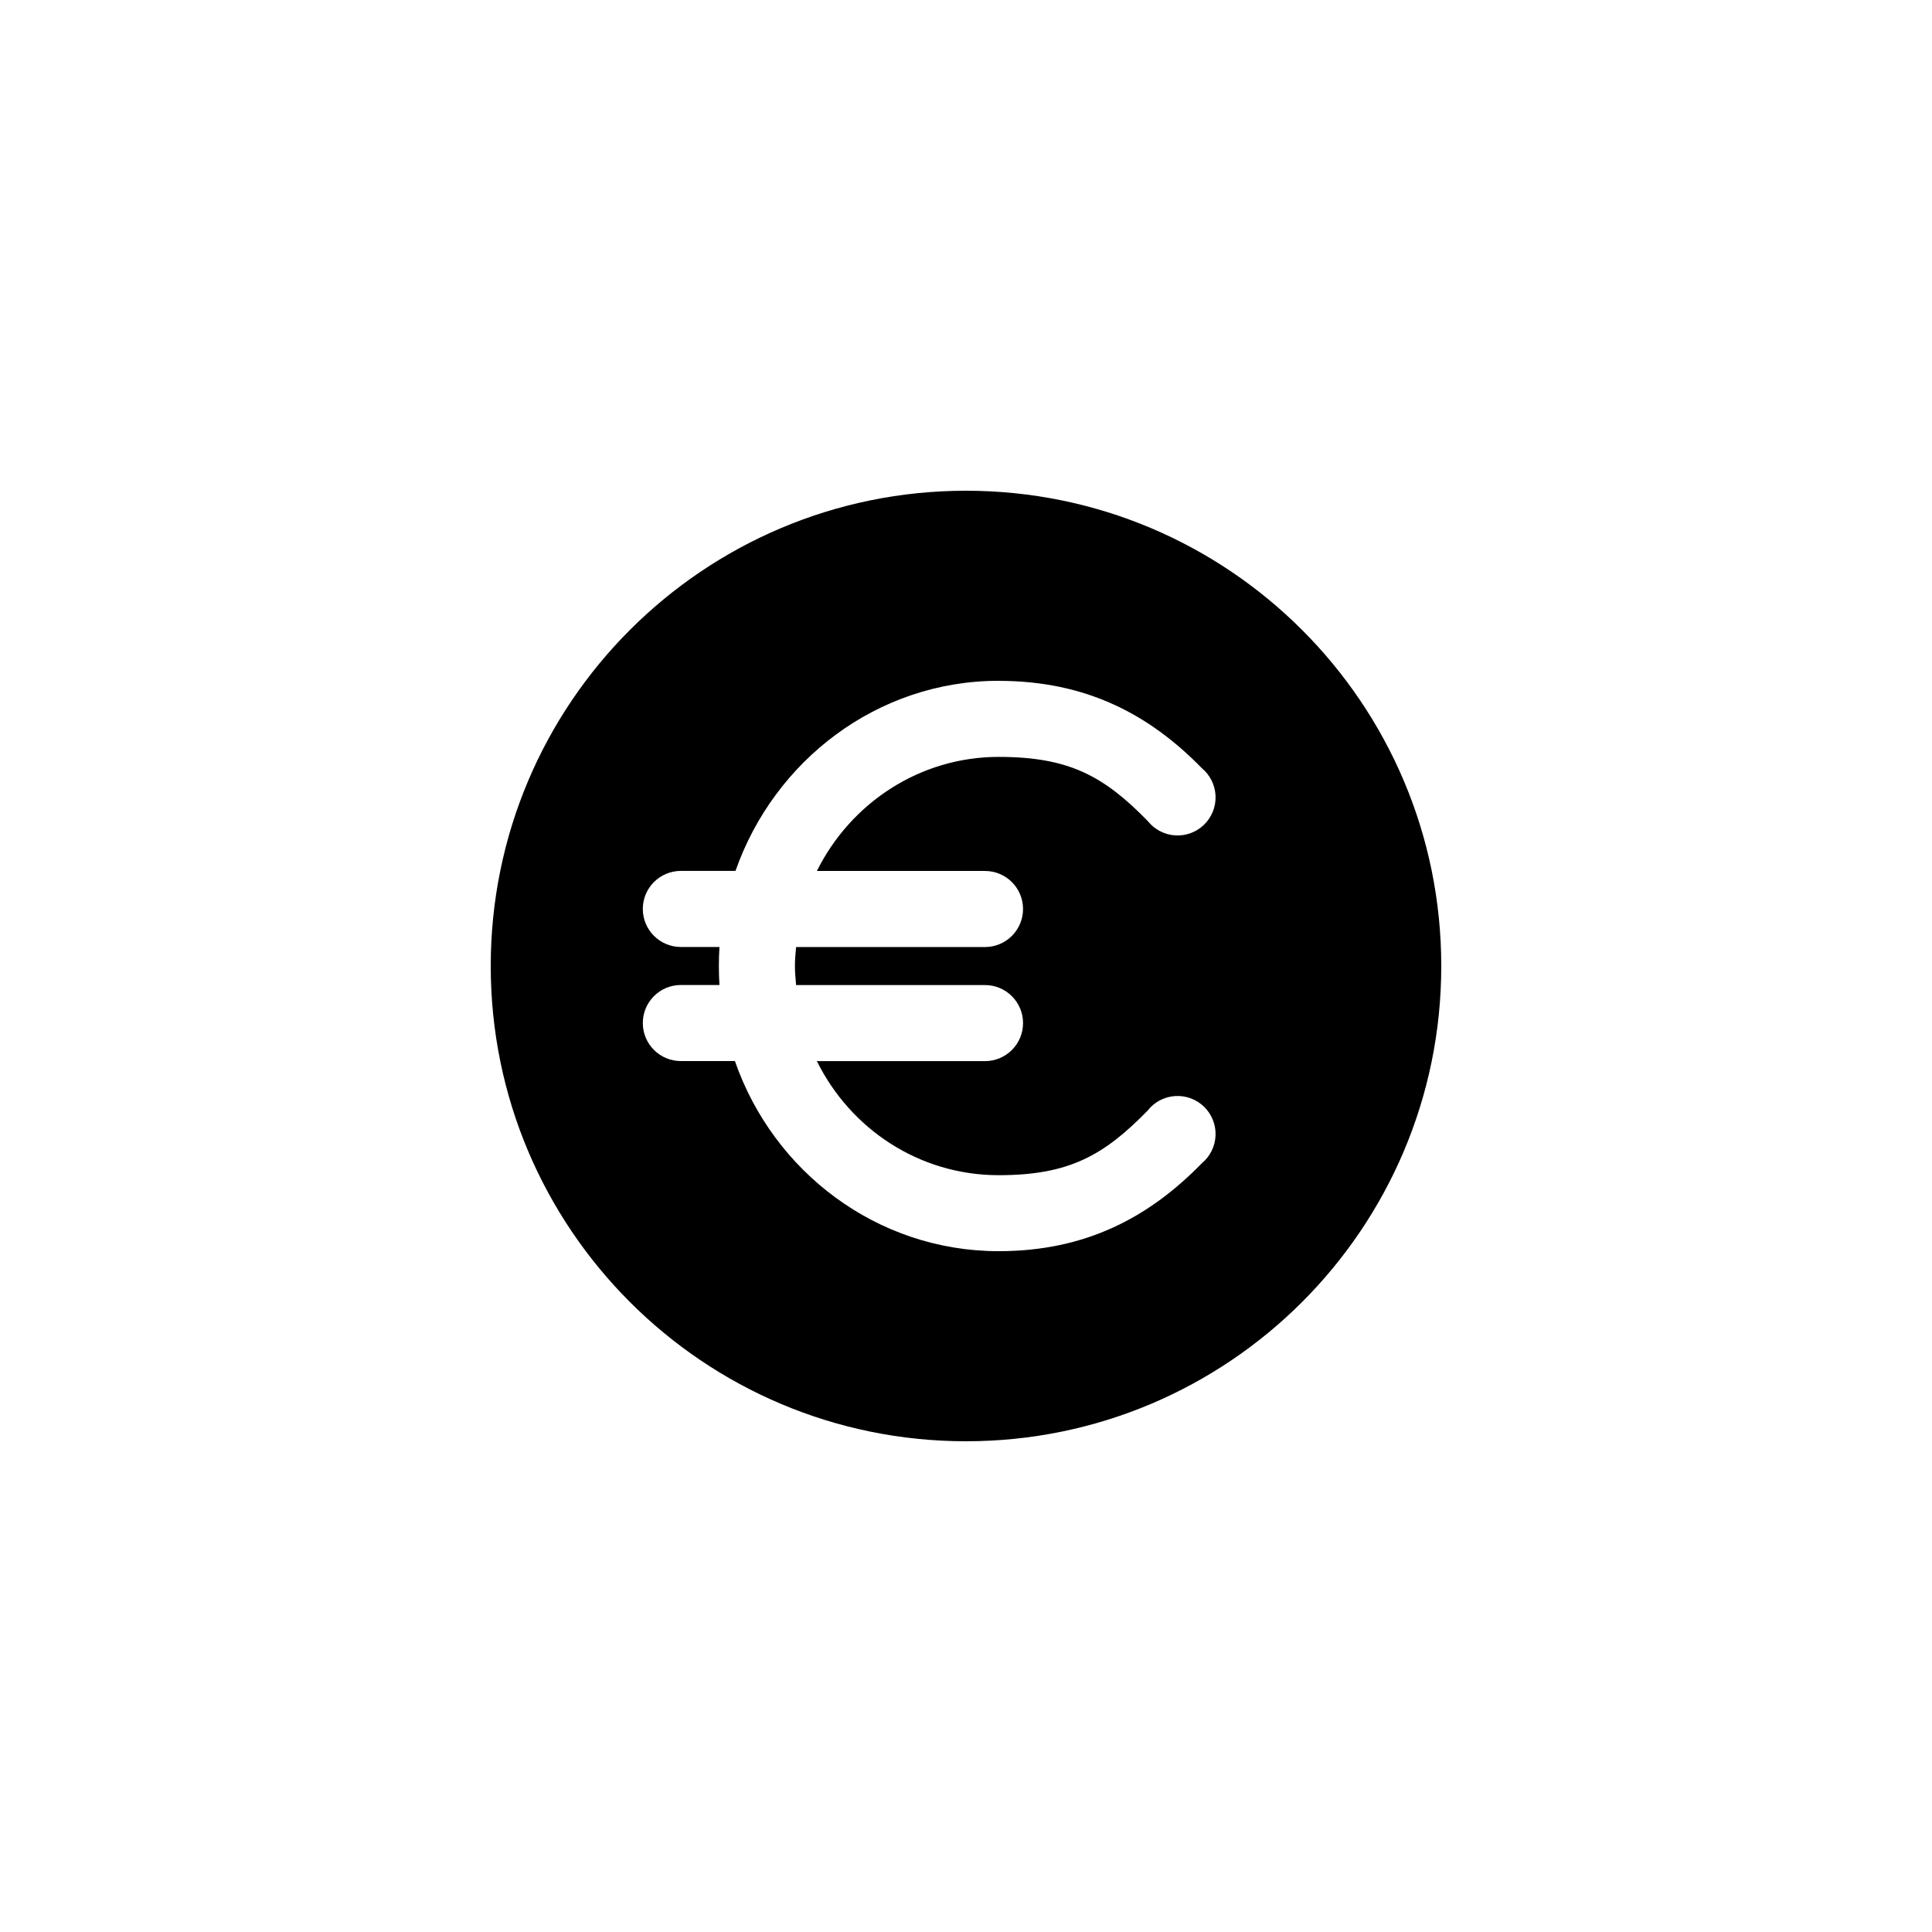 <?xml version="1.0" encoding="UTF-8"?>
<!-- Uploaded to: ICON Repo, www.svgrepo.com, Generator: ICON Repo Mixer Tools -->
<svg fill="#000000" width="800px" height="800px" version="1.1" viewBox="144 144 512 512" xmlns="http://www.w3.org/2000/svg">
 <path d="m400 274.05c-69.562 0-125.95 56.391-125.95 125.95s56.391 125.95 125.95 125.95 125.95-56.391 125.95-125.95-56.391-125.95-125.95-125.95zm8.66 50.383c23.16 0 39.918 8.875 53.844 23.145v-0.004c2.191 1.824 3.512 4.496 3.629 7.348 0.113 2.852-0.984 5.617-3.023 7.613s-4.832 3.031-7.68 2.852c-2.844-0.18-5.481-1.562-7.254-3.797-11.641-11.926-20.887-17.004-39.516-17.004-20.957 0-39.238 12.258-48.176 30.23h44.555c5.562 0 10.078 4.512 10.078 10.078s-4.516 10.078-10.078 10.078h-50.066c-0.145 1.672-0.312 3.324-0.312 5.039 0 1.668 0.172 3.41 0.312 5.039h50.066c5.562 0 10.078 4.512 10.078 10.078s-4.516 10.078-10.078 10.078h-44.555c8.914 18.039 27.172 30.23 48.176 30.23 18.633 0 27.879-5.234 39.516-17.16v-0.016c1.773-2.238 4.41-3.617 7.254-3.797 2.848-0.18 5.641 0.855 7.68 2.852 2.039 1.992 3.137 4.762 3.023 7.613-0.117 2.852-1.438 5.519-3.629 7.344-13.926 14.27-30.684 23.301-53.844 23.301-32.25 0-59.727-21.082-69.902-50.383h-14.328c-5.562 0-10.078-4.512-10.078-10.078s4.516-10.078 10.078-10.078h10.234c-0.105-1.668-0.156-3.344-0.156-5.039 0-1.73 0.051-3.336 0.156-5.039h-10.234c-5.562 0-10.078-4.512-10.078-10.078s4.516-10.078 10.078-10.078h14.484c10.23-29.203 37.566-50.383 69.746-50.383z"/>
</svg>